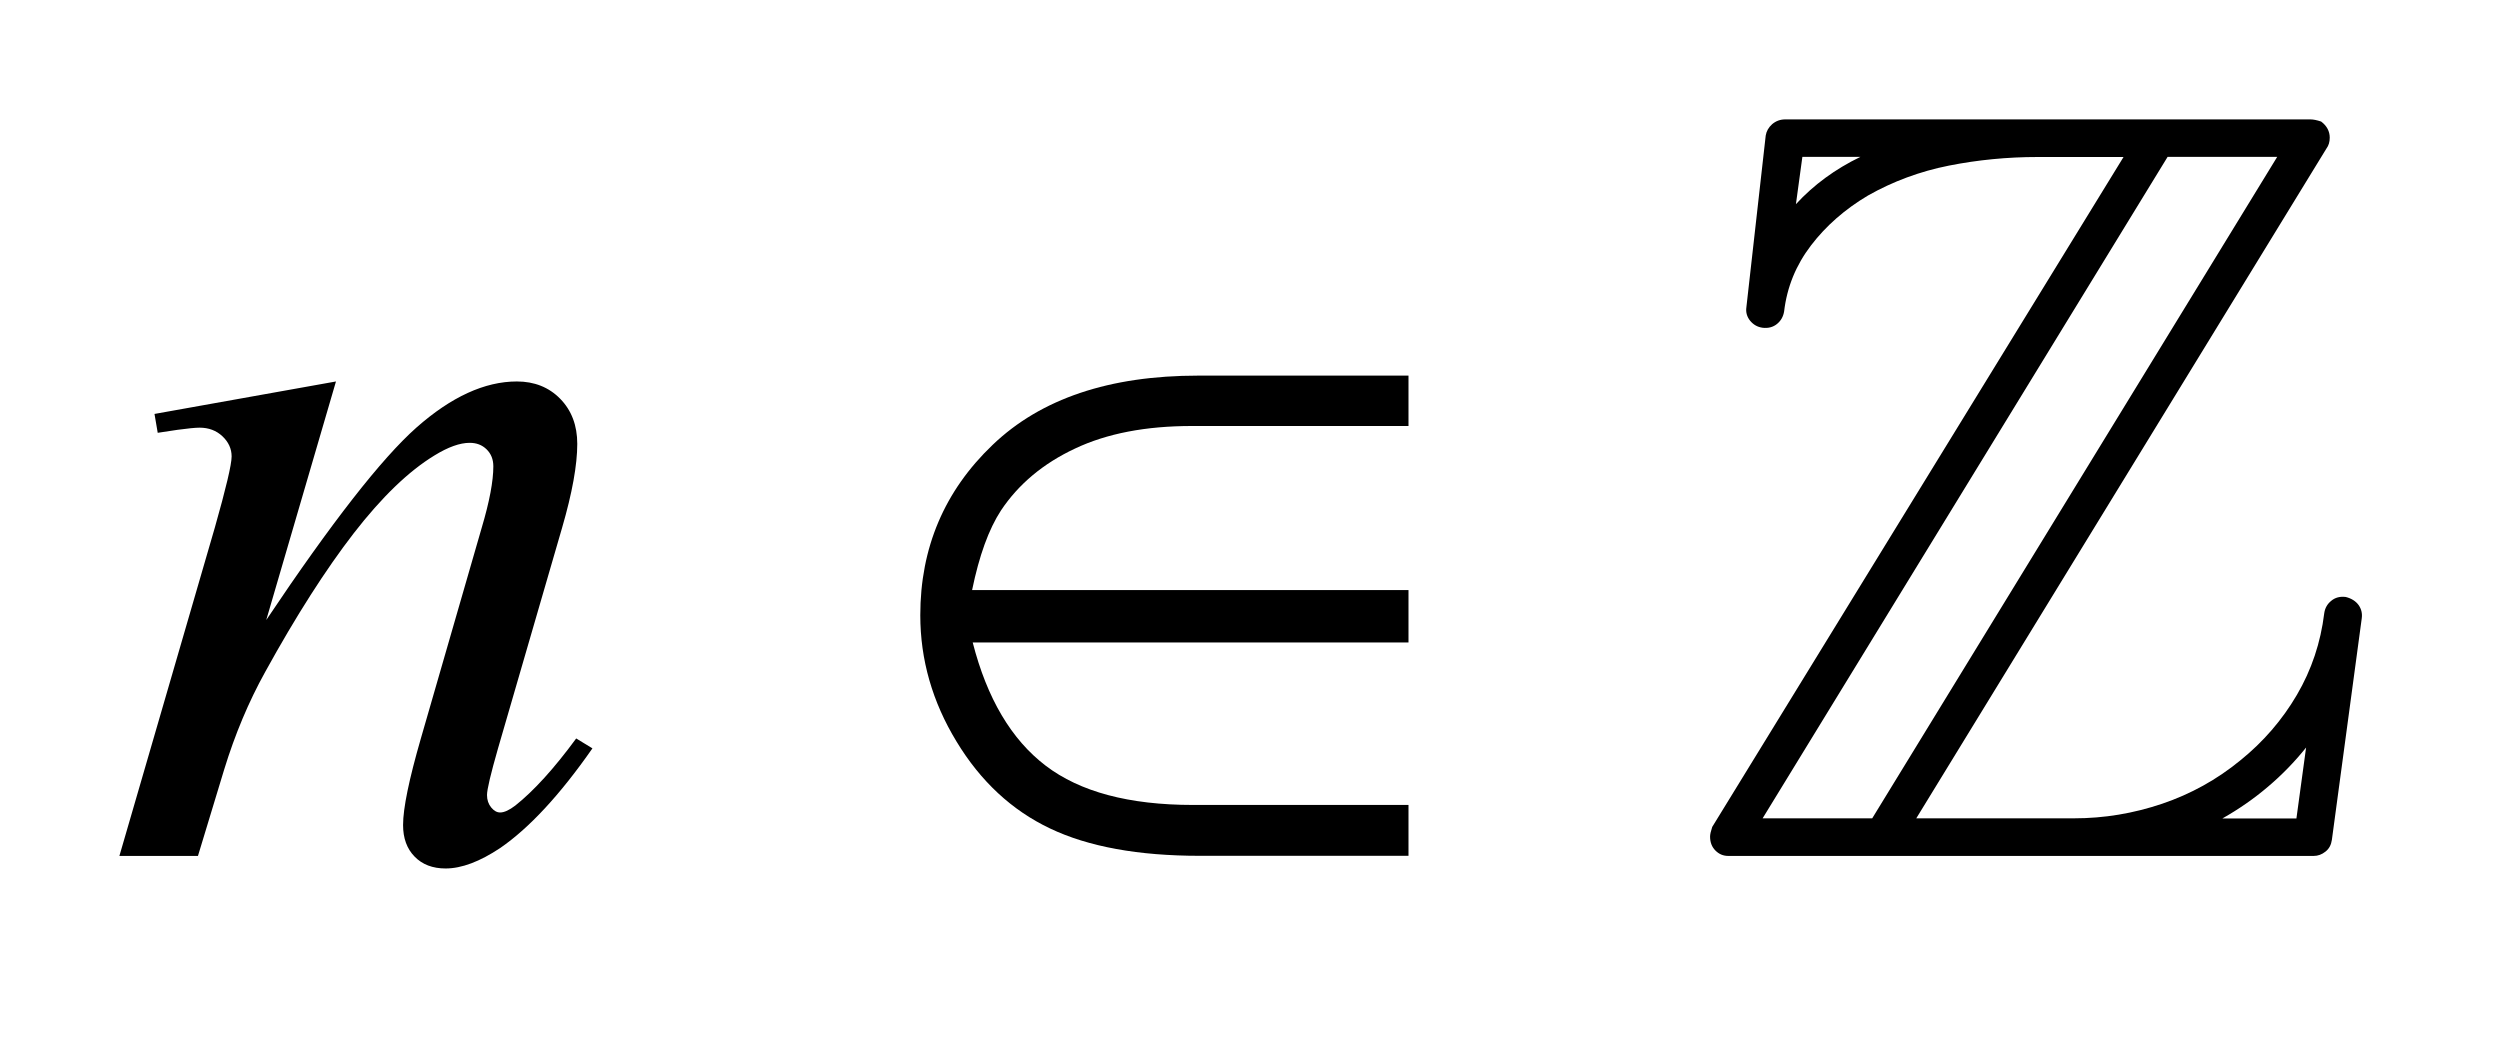 <?xml version="1.0" encoding="UTF-8"?>
<!DOCTYPE svg PUBLIC '-//W3C//DTD SVG 1.0//EN'
          'http://www.w3.org/TR/2001/REC-SVG-20010904/DTD/svg10.dtd'>
<svg stroke-dasharray="none" shape-rendering="auto" xmlns="http://www.w3.org/2000/svg" font-family="'Dialog'" text-rendering="auto" width="33" fill-opacity="1" color-interpolation="auto" color-rendering="auto" preserveAspectRatio="xMidYMid meet" font-size="12px" viewBox="0 0 33 14" fill="black" xmlns:xlink="http://www.w3.org/1999/xlink" stroke="black" image-rendering="auto" stroke-miterlimit="10" stroke-linecap="square" stroke-linejoin="miter" font-style="normal" stroke-width="1" height="14" stroke-dashoffset="0" font-weight="normal" stroke-opacity="1"
><!--Generated by the Batik Graphics2D SVG Generator--><defs id="genericDefs"
  /><g
  ><defs id="defs1"
    ><clipPath clipPathUnits="userSpaceOnUse" id="clipPath1"
      ><path d="M-1 -1 L19.785 -1 L19.785 7.274 L-1 7.274 L-1 -1 Z"
      /></clipPath
      ><clipPath clipPathUnits="userSpaceOnUse" id="clipPath2"
      ><path d="M-0 -0 L-0 6.274 L18.785 6.274 L18.785 -0 Z"
      /></clipPath
    ></defs
    ><g transform="scale(1.576,1.576) translate(1,1)"
    ><path d="M1.814 2.195 L1.23 4.193 C1.777 3.376 2.197 2.839 2.488 2.581 C2.779 2.324 3.06 2.195 3.329 2.195 C3.475 2.195 3.597 2.243 3.692 2.34 C3.787 2.437 3.835 2.563 3.835 2.718 C3.835 2.893 3.793 3.128 3.708 3.42 L3.171 5.269 C3.11 5.482 3.079 5.612 3.079 5.659 C3.079 5.7 3.091 5.735 3.114 5.763 C3.137 5.791 3.162 5.805 3.189 5.805 C3.224 5.805 3.266 5.785 3.316 5.747 C3.471 5.624 3.641 5.437 3.826 5.185 L3.962 5.268 C3.69 5.658 3.432 5.936 3.189 6.103 C3.019 6.216 2.867 6.274 2.732 6.274 C2.624 6.274 2.537 6.241 2.473 6.175 C2.408 6.109 2.376 6.021 2.376 5.91 C2.376 5.769 2.426 5.528 2.525 5.185 L3.035 3.419 C3.1 3.201 3.132 3.029 3.132 2.906 C3.132 2.847 3.113 2.8 3.075 2.763 C3.037 2.726 2.99 2.709 2.934 2.709 C2.852 2.709 2.754 2.744 2.64 2.814 C2.423 2.946 2.198 3.163 1.963 3.466 C1.729 3.769 1.481 4.156 1.221 4.628 C1.083 4.877 0.969 5.148 0.878 5.444 L0.658 6.169 L0 6.169 L0.799 3.42 C0.893 3.089 0.94 2.89 0.94 2.823 C0.94 2.759 0.914 2.702 0.863 2.654 C0.812 2.606 0.748 2.582 0.672 2.582 C0.637 2.582 0.575 2.588 0.487 2.6 L0.321 2.625 L0.294 2.467 L1.814 2.195 Z" stroke="none" clip-path="url(#clipPath2)"
    /></g
    ><g transform="matrix(1.576,0,0,1.576,1.576,1.576)"
    ><path d="M10.797 2.146 L10.797 2.568 L8.983 2.568 C8.596 2.568 8.27 2.631 8.004 2.757 C7.737 2.882 7.531 3.055 7.384 3.275 C7.281 3.433 7.201 3.655 7.142 3.942 L10.797 3.942 L10.797 4.381 L7.147 4.381 C7.267 4.85 7.471 5.194 7.758 5.413 C8.045 5.632 8.456 5.742 8.992 5.742 L10.797 5.742 L10.797 6.168 L9.049 6.168 C8.534 6.168 8.116 6.092 7.795 5.939 C7.475 5.787 7.213 5.544 7.011 5.21 C6.809 4.878 6.708 4.525 6.708 4.153 C6.708 3.588 6.91 3.112 7.314 2.726 C7.718 2.339 8.292 2.146 9.036 2.146 L10.797 2.146 Z" stroke="none" clip-path="url(#clipPath2)"
    /></g
    ><g transform="matrix(1.576,0,0,1.576,1.576,1.576)"
    ><path d="M18.531 6.034 C18.525 6.076 18.508 6.109 18.477 6.133 C18.447 6.157 18.414 6.169 18.378 6.169 L13.476 6.169 C13.433 6.169 13.398 6.154 13.368 6.124 C13.338 6.094 13.323 6.055 13.323 6.007 C13.323 5.989 13.329 5.962 13.341 5.926 L16.786 0.315 L16.066 0.315 C15.814 0.315 15.567 0.339 15.324 0.387 C15.082 0.435 14.855 0.519 14.645 0.638 C14.453 0.752 14.294 0.891 14.168 1.056 C14.042 1.221 13.967 1.405 13.943 1.609 C13.936 1.651 13.917 1.686 13.884 1.713 C13.851 1.74 13.81 1.751 13.762 1.745 C13.72 1.739 13.686 1.72 13.658 1.686 C13.632 1.653 13.621 1.616 13.627 1.574 L13.789 0.135 C13.795 0.099 13.812 0.068 13.843 0.04 C13.875 0.013 13.911 0 13.953 0 L18.351 0 C18.375 0 18.405 0.006 18.441 0.018 C18.489 0.054 18.513 0.1 18.513 0.153 C18.513 0.189 18.504 0.219 18.486 0.243 L15.05 5.854 L16.372 5.854 C16.624 5.854 16.869 5.813 17.109 5.732 C17.348 5.651 17.568 5.53 17.765 5.368 C17.957 5.213 18.115 5.03 18.238 4.82 C18.361 4.61 18.437 4.382 18.467 4.136 C18.473 4.094 18.492 4.059 18.526 4.032 C18.558 4.005 18.599 3.994 18.647 4 C18.695 4.012 18.731 4.035 18.755 4.068 C18.778 4.101 18.787 4.138 18.781 4.18 L18.531 6.034 ZM17.155 0.314 L13.763 5.854 L14.681 5.854 L18.073 0.314 L17.155 0.314 ZM14.096 0.314 L14.042 0.71 C14.191 0.548 14.371 0.416 14.582 0.314 L14.096 0.314 ZM17.996 5.589 C17.88 5.688 17.752 5.777 17.614 5.855 L18.234 5.855 L18.315 5.261 C18.219 5.381 18.113 5.49 17.996 5.589 Z" stroke="none" clip-path="url(#clipPath2)"
    /></g
  ></g
></svg
>
